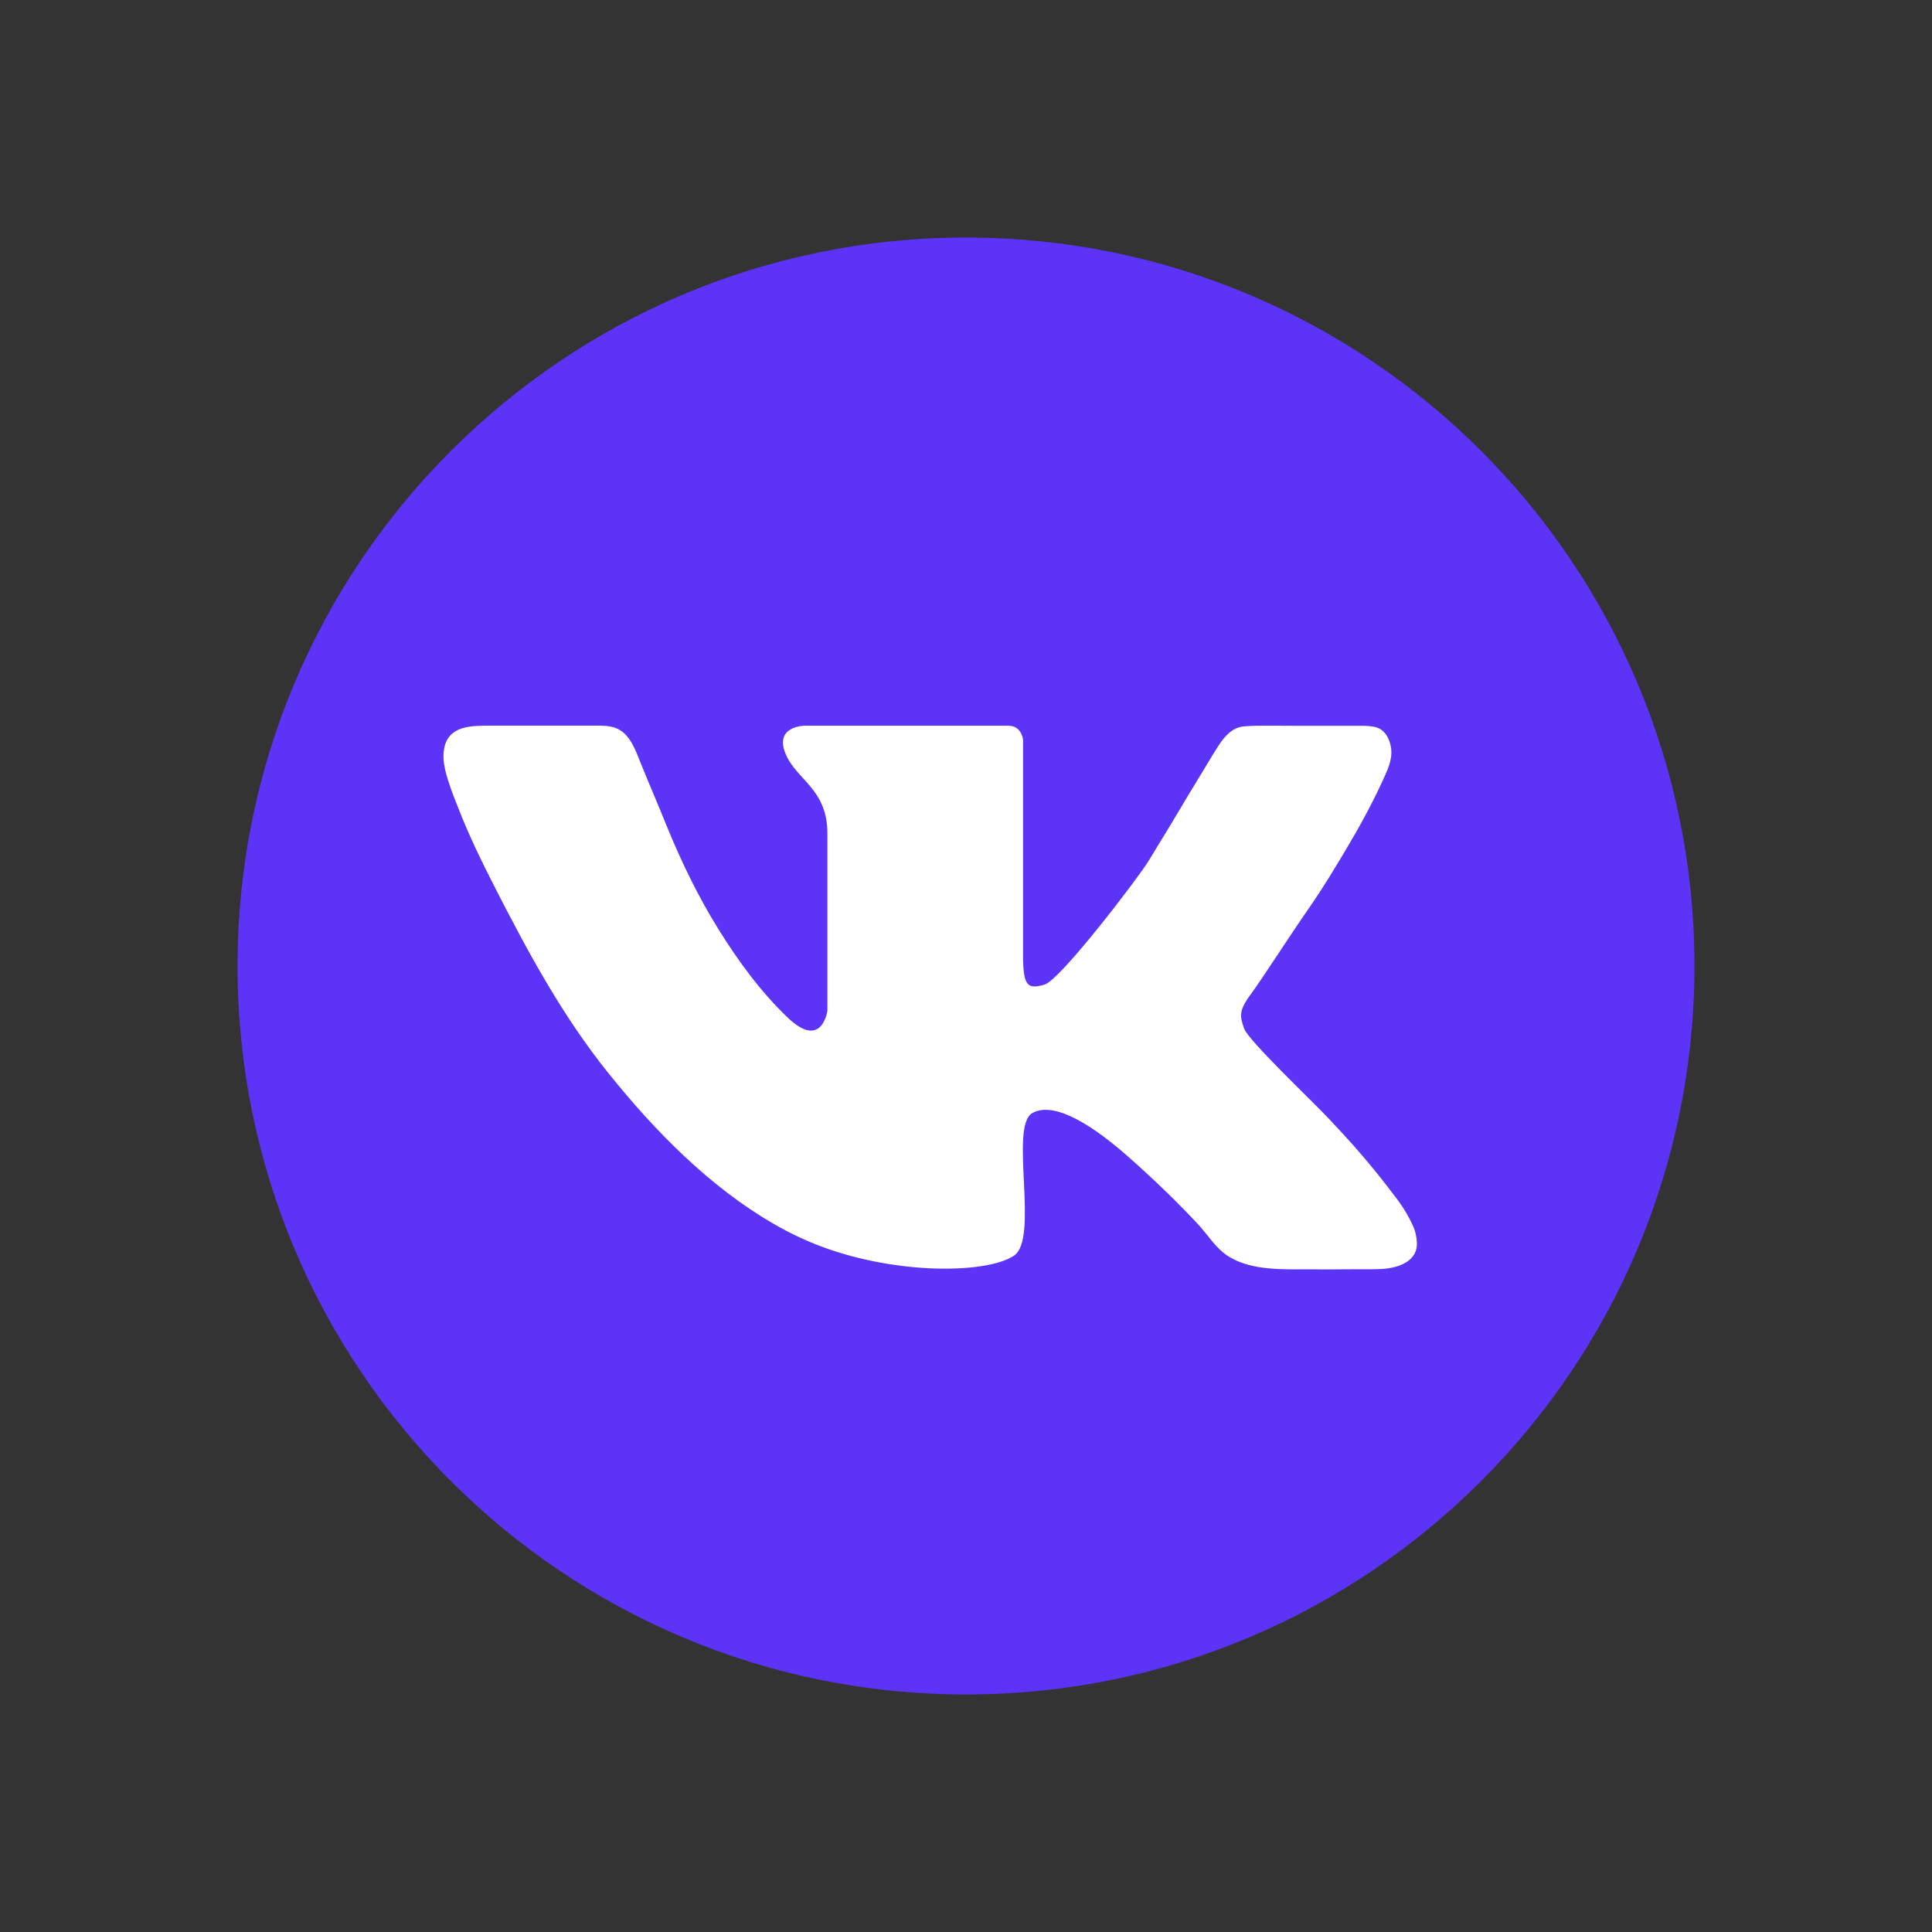 <?xml version="1.0" encoding="UTF-8"?> <svg xmlns="http://www.w3.org/2000/svg" width="122" height="122" viewBox="0 0 122 122" fill="none"><rect x="0" y="0" width="122" height="122" fill="#333333" stroke="none"/> <g clip-path="url(#clip0_66_13)"> <path d="M61 107C86.405 107 107 86.405 107 61C107 35.595 86.405 15 61 15C35.595 15 15 35.595 15 61C15 86.405 35.595 107 61 107Z" fill="#5D33F8"></path> <path d="M89.47 78.433C89.452 78.136 89.386 77.781 89.268 77.507C89.015 76.918 88.657 76.307 88.274 75.794C86.274 73.121 84.947 71.756 83.947 70.679C82.947 69.602 78.832 65.718 78.563 64.948C78.294 64.179 78.207 63.838 78.972 62.8C79.736 61.761 81.409 59.141 82.717 57.257C83.537 56.075 84.282 54.839 85.018 53.604C85.885 52.147 86.702 50.656 87.397 49.109C87.708 48.417 87.991 47.787 87.798 47.012C87.669 46.493 87.377 46.037 86.833 45.909C86.536 45.839 86.212 45.832 85.909 45.832C84.774 45.832 81.813 45.832 81.813 45.832C81.278 45.832 80.742 45.824 80.207 45.825C79.658 45.826 79.104 45.822 78.557 45.869C77.779 45.935 77.301 46.536 76.91 47.141C76.431 47.882 75.995 48.653 75.53 49.403C75.212 49.915 74.901 50.432 74.596 50.952C74.118 51.764 73.627 52.568 73.135 53.371C72.931 53.704 72.726 54.037 72.525 54.372C71.948 55.334 66.949 61.91 65.949 62.179C64.949 62.449 64.603 62.372 64.603 60.334C64.603 58.295 64.603 46.719 64.603 46.719C64.603 46.719 64.526 45.827 63.68 45.827C62.834 45.827 58.909 45.827 58.909 45.827H50.815C50.815 45.827 48.912 45.834 49.585 47.546C50.258 49.257 52.248 49.777 52.248 52.632C52.248 55.488 52.248 63.824 52.248 63.824C52.248 63.824 51.912 66.333 49.739 64.256C48.026 62.62 46.615 60.685 45.369 58.679C44.073 56.593 43.029 54.426 42.099 52.156C41.833 51.506 41.569 50.856 41.296 50.21C41.011 49.535 40.728 48.859 40.455 48.18C40.137 47.391 39.797 46.359 38.941 45.996C38.51 45.813 38.034 45.822 37.575 45.822C35.873 45.823 34.172 45.828 32.47 45.824C31.97 45.823 31.471 45.823 30.972 45.824C29.793 45.827 28.326 45.792 28.047 47.265C27.885 48.114 28.206 49.019 28.474 49.814C28.596 50.175 28.746 50.522 28.882 50.877C29.573 52.683 30.426 54.424 31.306 56.144C33.398 60.23 35.551 64.201 38.439 67.792C41.357 71.421 44.802 74.939 48.86 77.286C49.989 77.939 51.175 78.49 52.411 78.909C57.18 80.524 62.41 80.37 64.026 79.294C65.641 78.217 63.718 71.14 65.18 70.294C66.641 69.448 69.256 71.294 71.179 72.986C73.102 74.678 74.563 76.14 75.64 77.294C76.315 78.016 76.789 78.879 77.668 79.394C79.123 80.246 81.06 80.152 82.683 80.156C83.587 80.159 84.491 80.162 85.396 80.15C86.007 80.143 86.618 80.163 87.229 80.133C88.233 80.085 89.545 79.688 89.47 78.433Z" fill="white"></path> </g> <defs> <clipPath id="clip0_66_13"> <rect width="92" height="92" fill="white" transform="translate(15 15)"></rect> </clipPath> </defs> </svg> 
